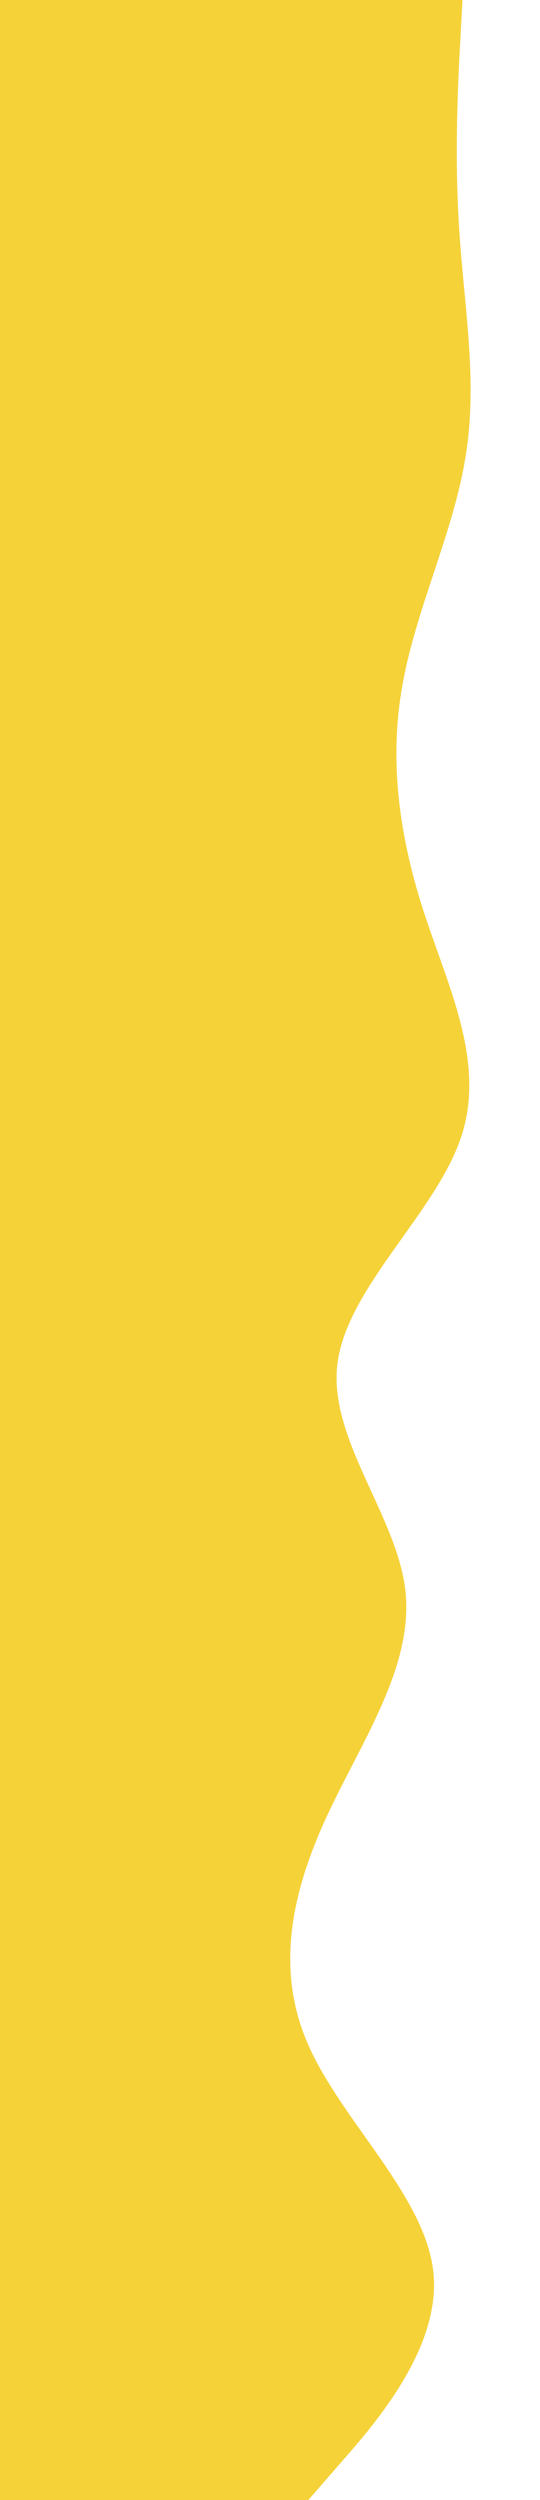 <svg version="1.1" xmlns:xlink="http://www.w3.org/1999/xlink" xmlns="http://www.w3.org/2000/svg" viewBox="0 0 129.6 600" id="visual" style="max-height: 500px" width="129.6" height="600"><path stroke-linejoin="miter" stroke-linecap="round" fill="#F5D238" d="M111 0L110.5 9.2C110 18.3 109 36.7 110.2 54.8C111.3 73 114.7 91 111.8 109.2C109 127.3 100 145.7 96.7 163.8C93.3 182 95.7 200 101.5 218.2C107.3 236.3 116.7 254.7 110.7 272.8C104.7 291 83.3 309 81 327.2C78.7 345.3 95.3 363.7 97.3 381.8C99.3 400 86.7 418 78.3 436.2C70 454.3 66 472.7 74 490.8C82 509 102 527 104 545.2C106 563.3 90 581.7 82 590.8L74 600L0 600L0 590.8C0 581.7 0 563.3 0 545.2C0 527 0 509 0 490.8C0 472.7 0 454.3 0 436.2C0 418 0 400 0 381.8C0 363.7 0 345.3 0 327.2C0 309 0 291 0 272.8C0 254.7 0 236.3 0 218.2C0 200 0 182 0 163.8C0 145.7 0 127.3 0 109.2C0 91 0 73 0 54.8C0 36.7 0 18.3 0 9.2L0 0Z"/></svg>